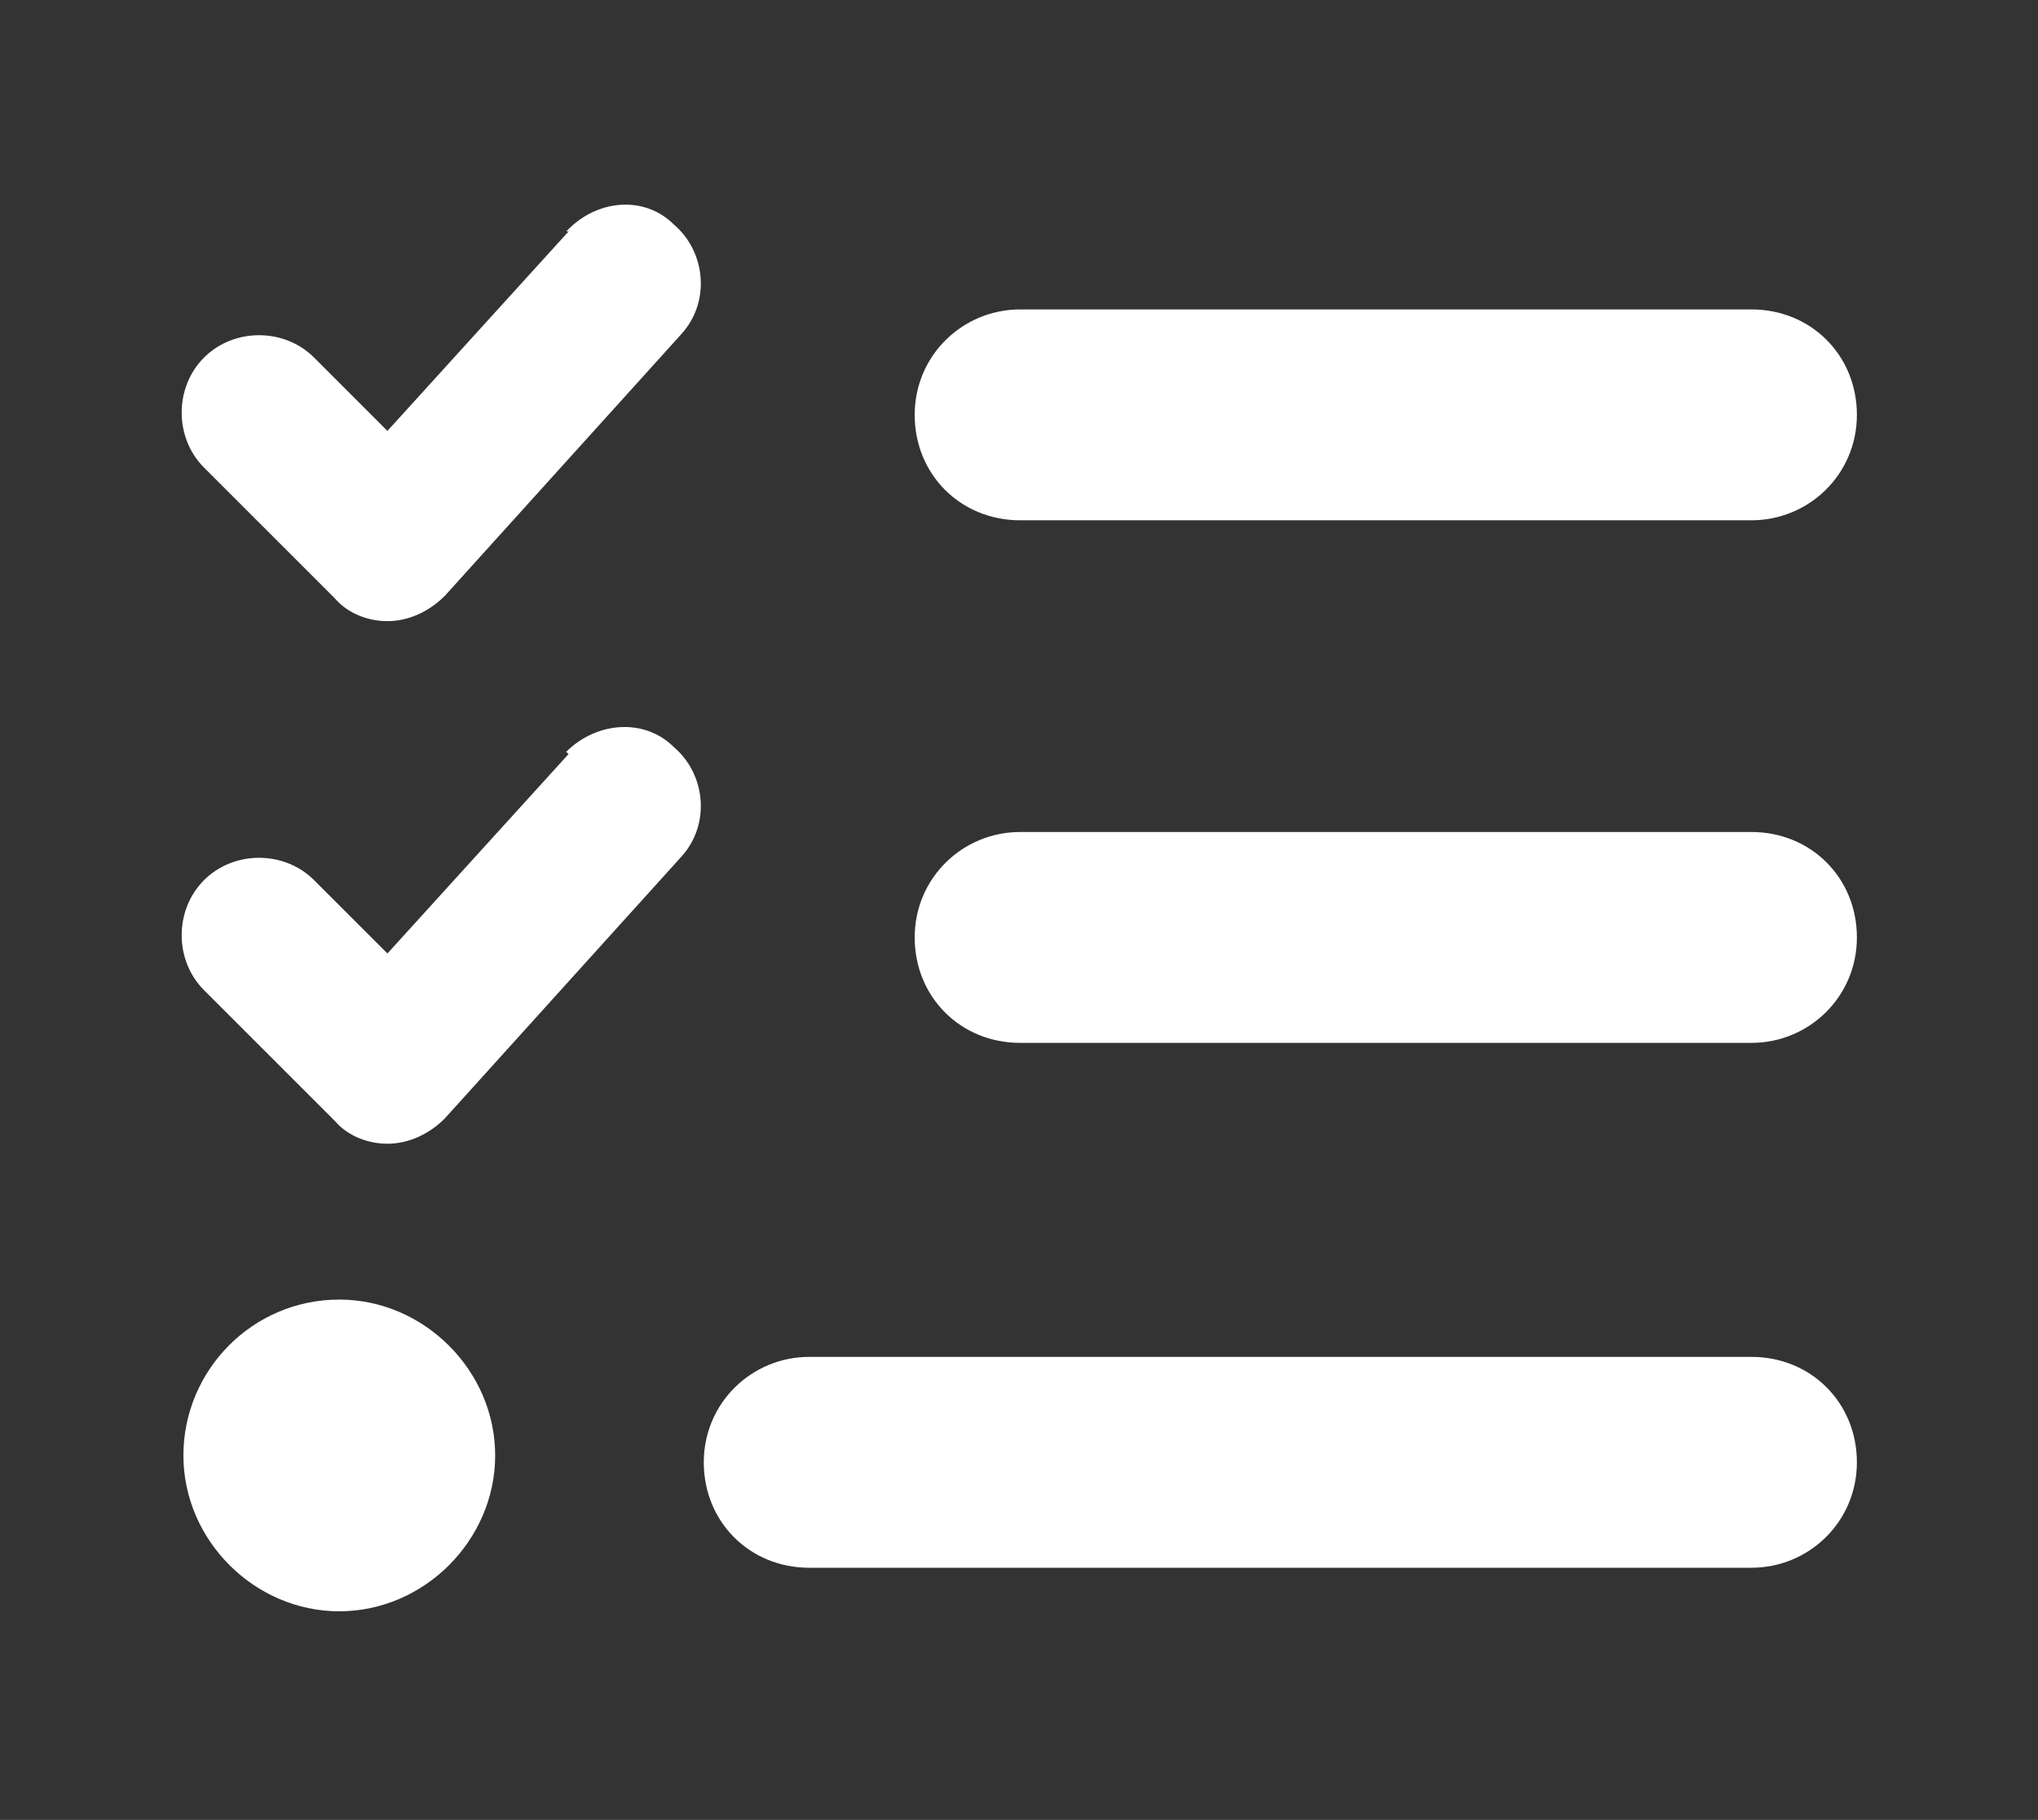 <?xml version="1.0" encoding="UTF-8"?>
<svg xmlns="http://www.w3.org/2000/svg" version="1.1" viewBox="0 0 88.9 79.4">
  <rect x="0" y="0" width="88.9" height="79.4" fill="#333333" stroke="none"/>
  <defs>
    <style>
      .cls-1 {
        fill: #fff;
      }
    </style>
  </defs>
  <!-- Generator: Adobe Illustrator 28.7.1, SVG Export Plug-In . SVG Version: 1.2.0 Build 142)  -->
  <g>
    <g id="Layer_1">
      <path class="cls-1" d="M24.8,32.9l-7.9,8.7-3.2-3.2c-1.3-1.3-3.5-1.3-4.8,0-1.3,1.3-1.3,3.5,0,4.8l5.7,5.7c.6.7,1.5,1,2.3,1s0,0,0,0c.9,0,1.8-.4,2.5-1.1l10.3-11.4c1.3-1.4,1.1-3.6-.3-4.8-1.3-1.3-3.4-1.1-4.7.2ZM24.8,10.1l-7.9,8.7-3.2-3.2c-1.3-1.3-3.5-1.3-4.8,0-1.3,1.3-1.3,3.5,0,4.8l5.7,5.7c.6.7,1.5,1,2.3,1s0,0,0,0c.9,0,1.8-.4,2.5-1.1l10.3-11.4c1.3-1.4,1.1-3.6-.3-4.8-1.3-1.3-3.4-1.1-4.7.3ZM14.8,56.7c-3.8,0-6.8,3.1-6.8,6.8s3.1,6.8,6.8,6.8,6.8-3.1,6.8-6.8-3.1-6.8-6.8-6.8ZM44.5,22.7h31.9c2.5,0,4.6-2,4.6-4.6s-2-4.6-4.6-4.6h-31.9c-2.5,0-4.6,2-4.6,4.6s2,4.6,4.6,4.6ZM76.4,36.3h-31.9c-2.5,0-4.6,2-4.6,4.6s2,4.6,4.6,4.6h31.9c2.5,0,4.6-2,4.6-4.6s-2-4.6-4.6-4.6ZM76.4,59.2h-41.1c-2.5,0-4.6,2-4.6,4.6s2,4.6,4.6,4.6h41.1c2.5,0,4.6-2,4.6-4.6s-2-4.6-4.6-4.6Z"/>
    </g>
  </g>
</svg>